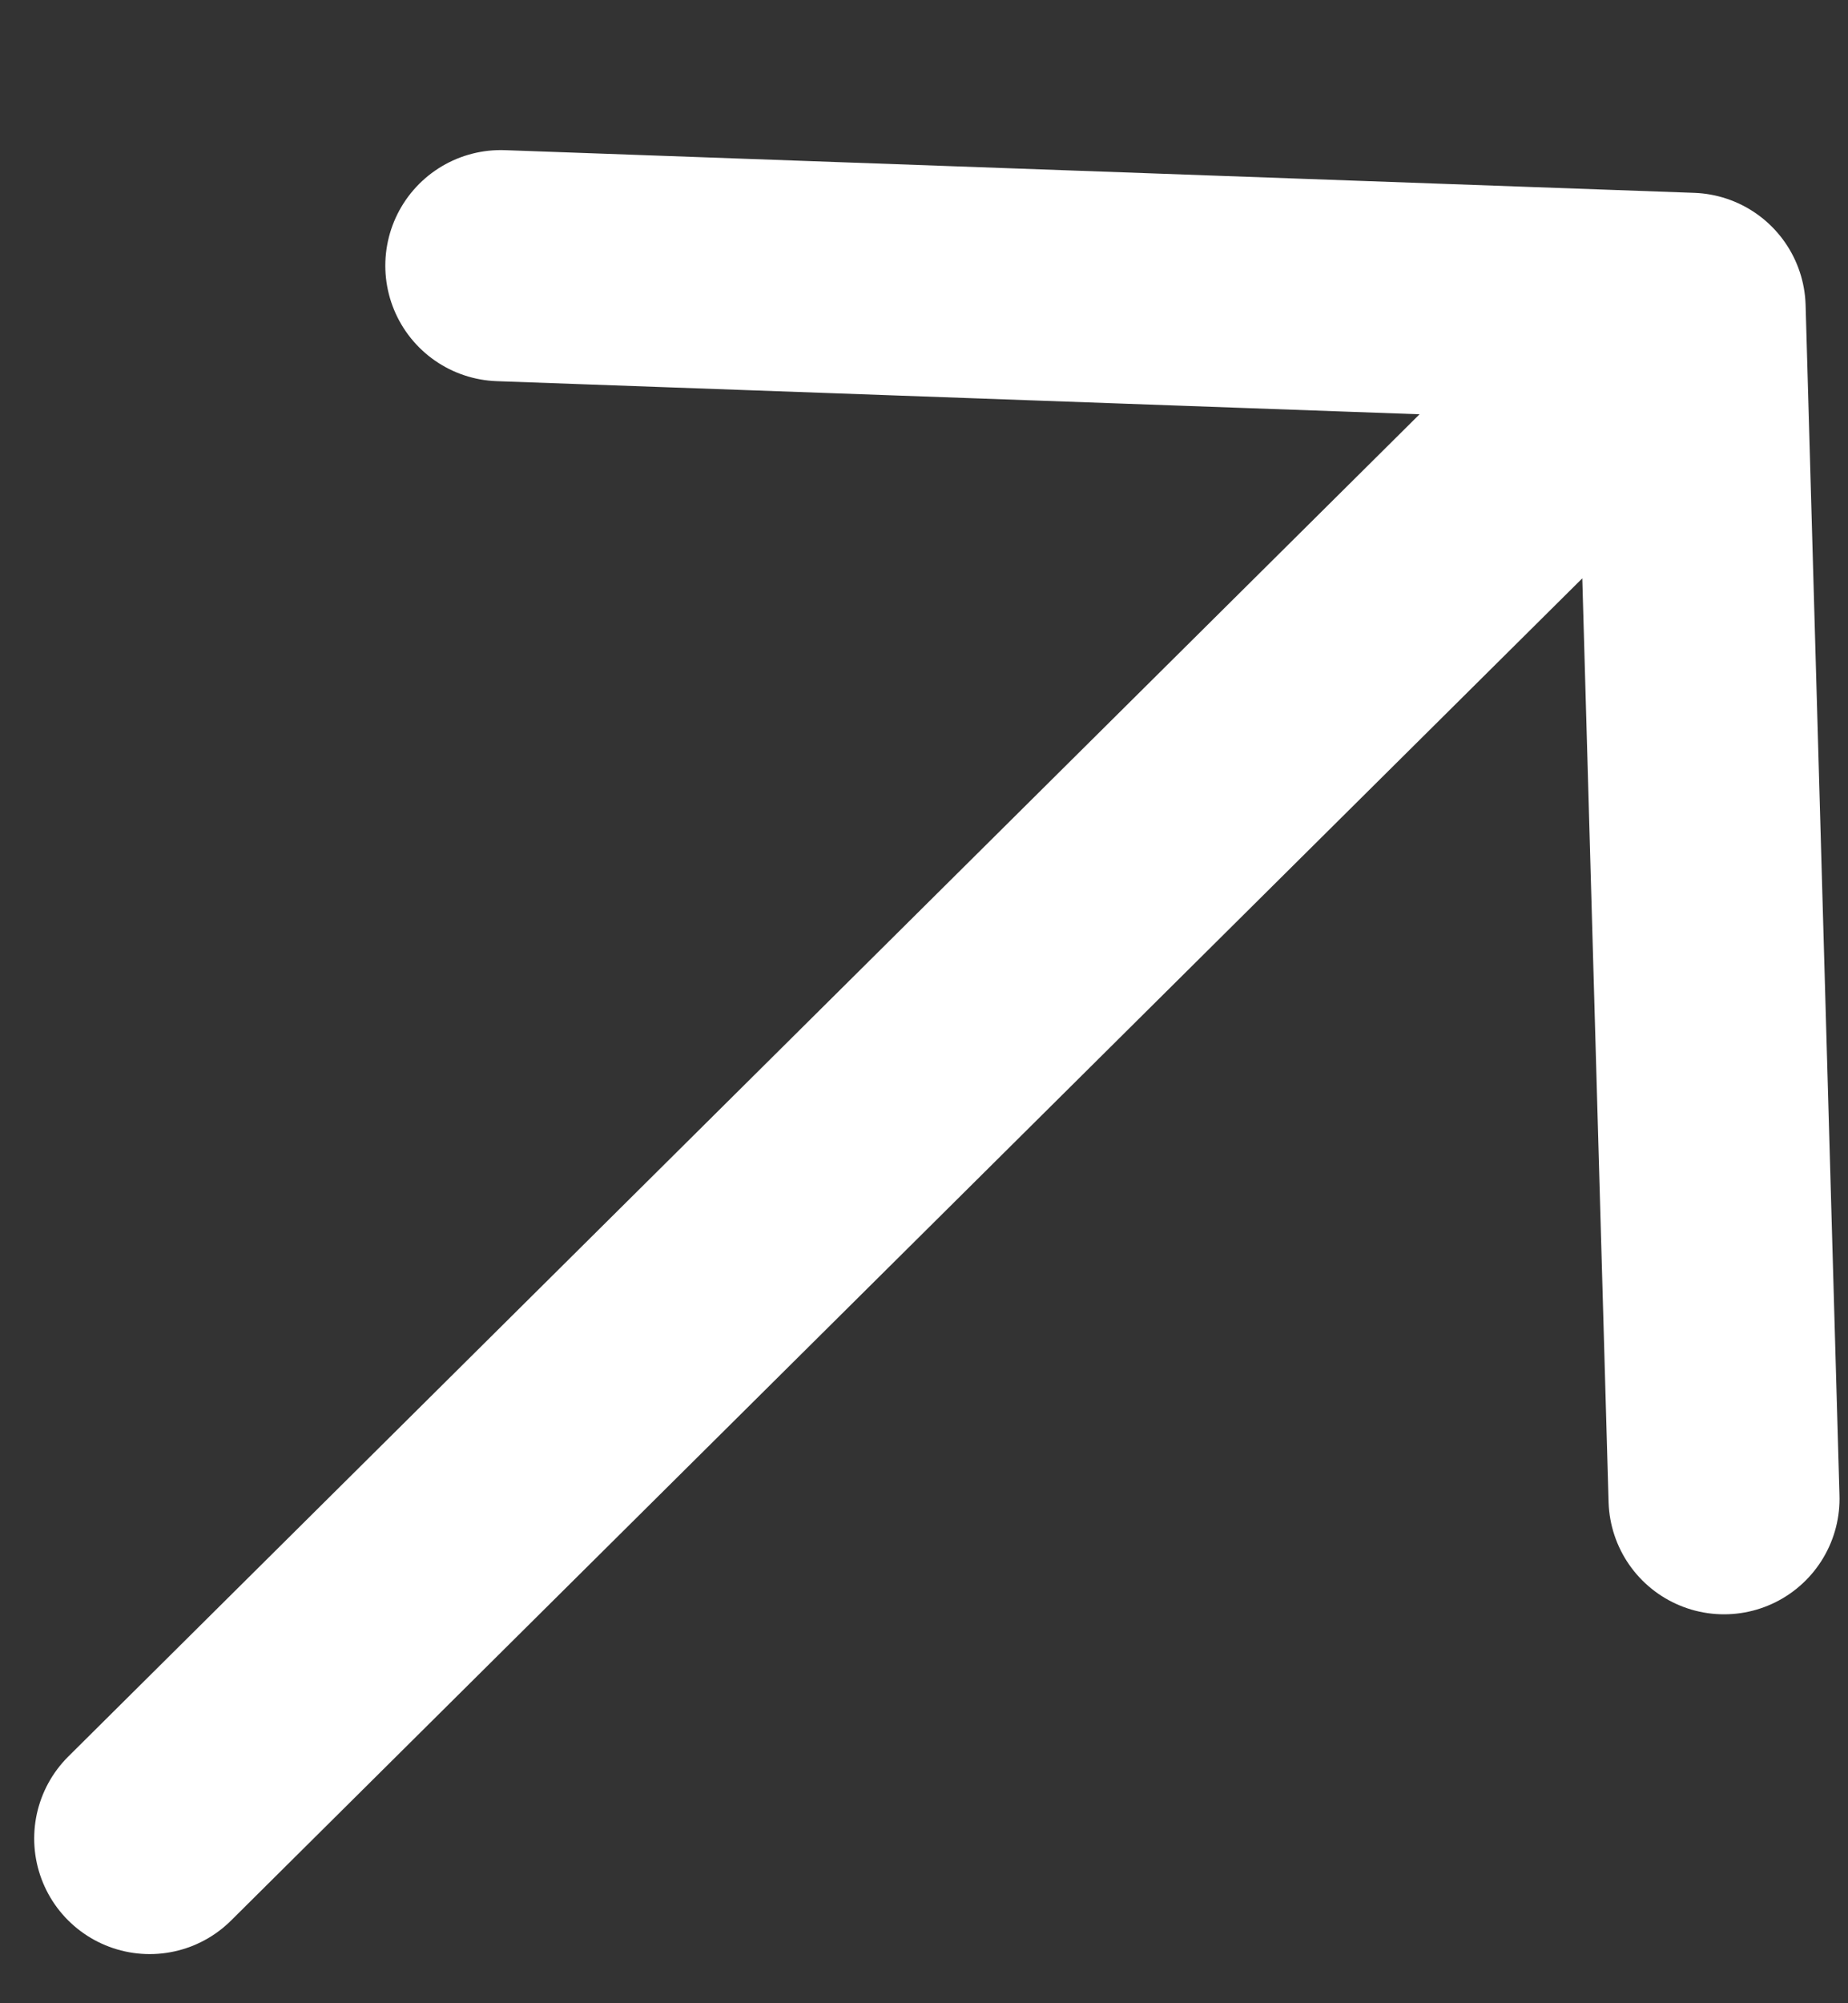<?xml version="1.0" encoding="UTF-8"?> <svg xmlns="http://www.w3.org/2000/svg" width="12" height="13" viewBox="0 0 12 13" fill="none"><rect x="0" y="0" width="12" height="13" fill="#333333" stroke="none"/><path d="M0.972 11.931L10.975 2.001M10.975 2.001L3.252 1.724M10.975 2.001L11.195 9.726" stroke="white" stroke-width="1.5" stroke-linecap="round" stroke-linejoin="round"></path></svg> 